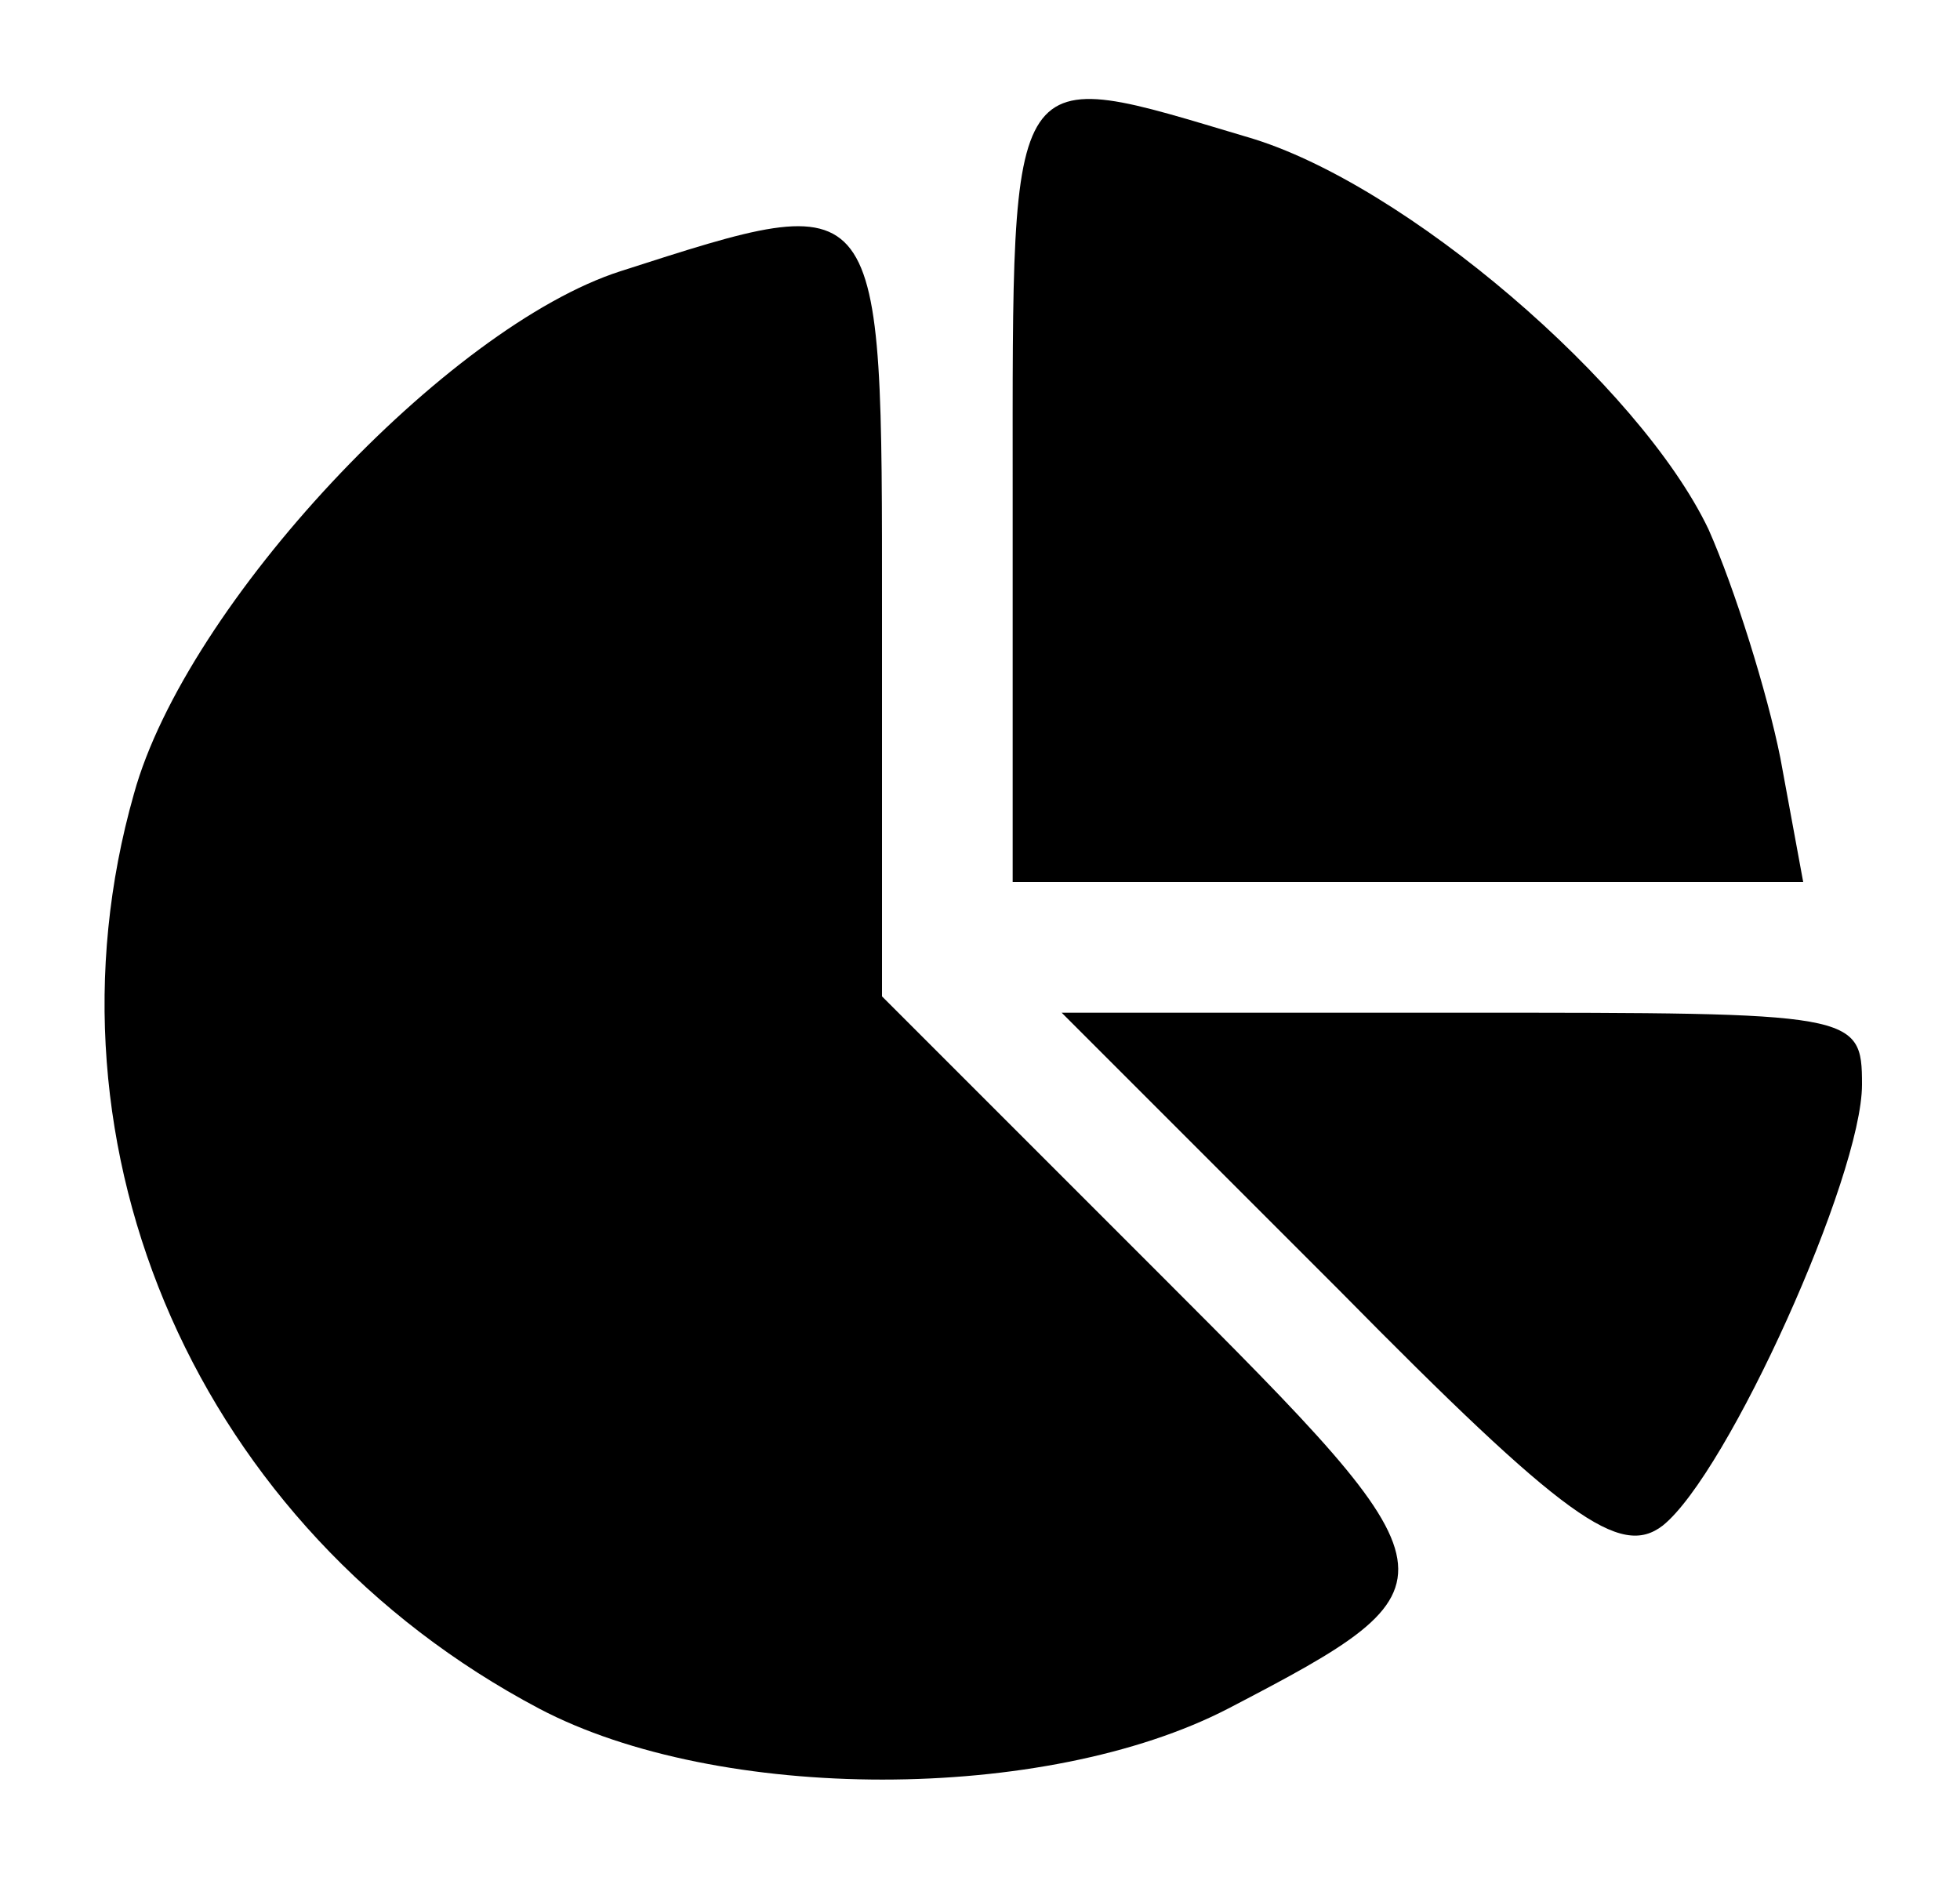 <?xml version="1.0" standalone="no"?>
<!DOCTYPE svg PUBLIC "-//W3C//DTD SVG 20010904//EN"
 "http://www.w3.org/TR/2001/REC-SVG-20010904/DTD/svg10.dtd">
<svg version="1.0" xmlns="http://www.w3.org/2000/svg"
 width="60pt" height="58pt" viewBox="0 0 60 58"
 preserveAspectRatio="xMidYMid meet">
<g transform="translate(0,58) scale(0.1,-0.1)"
fill="#000000" stroke="none">
<path d="M310 430 l0 -120 121 0 121 0 -7 38 c-4 20 -14 52 -22 70 -21 44 -93
106 -141 120 -74 22 -72 26 -72 -108z"/>
<path d="M190 497 c-53 -17 -133 -102 -149 -160 -31 -109 20 -225 124 -280 55
-29 155 -29 211 0 73 38 72 40 -21 133 l-85 85 0 117 c0 132 1 131 -80 105z"/>
<path d="M410 185 c69 -70 86 -82 99 -72 20 16 61 107 61 135 0 22 -2 22 -122
22 l-123 0 85 -85z"/>
</g>
</svg>
